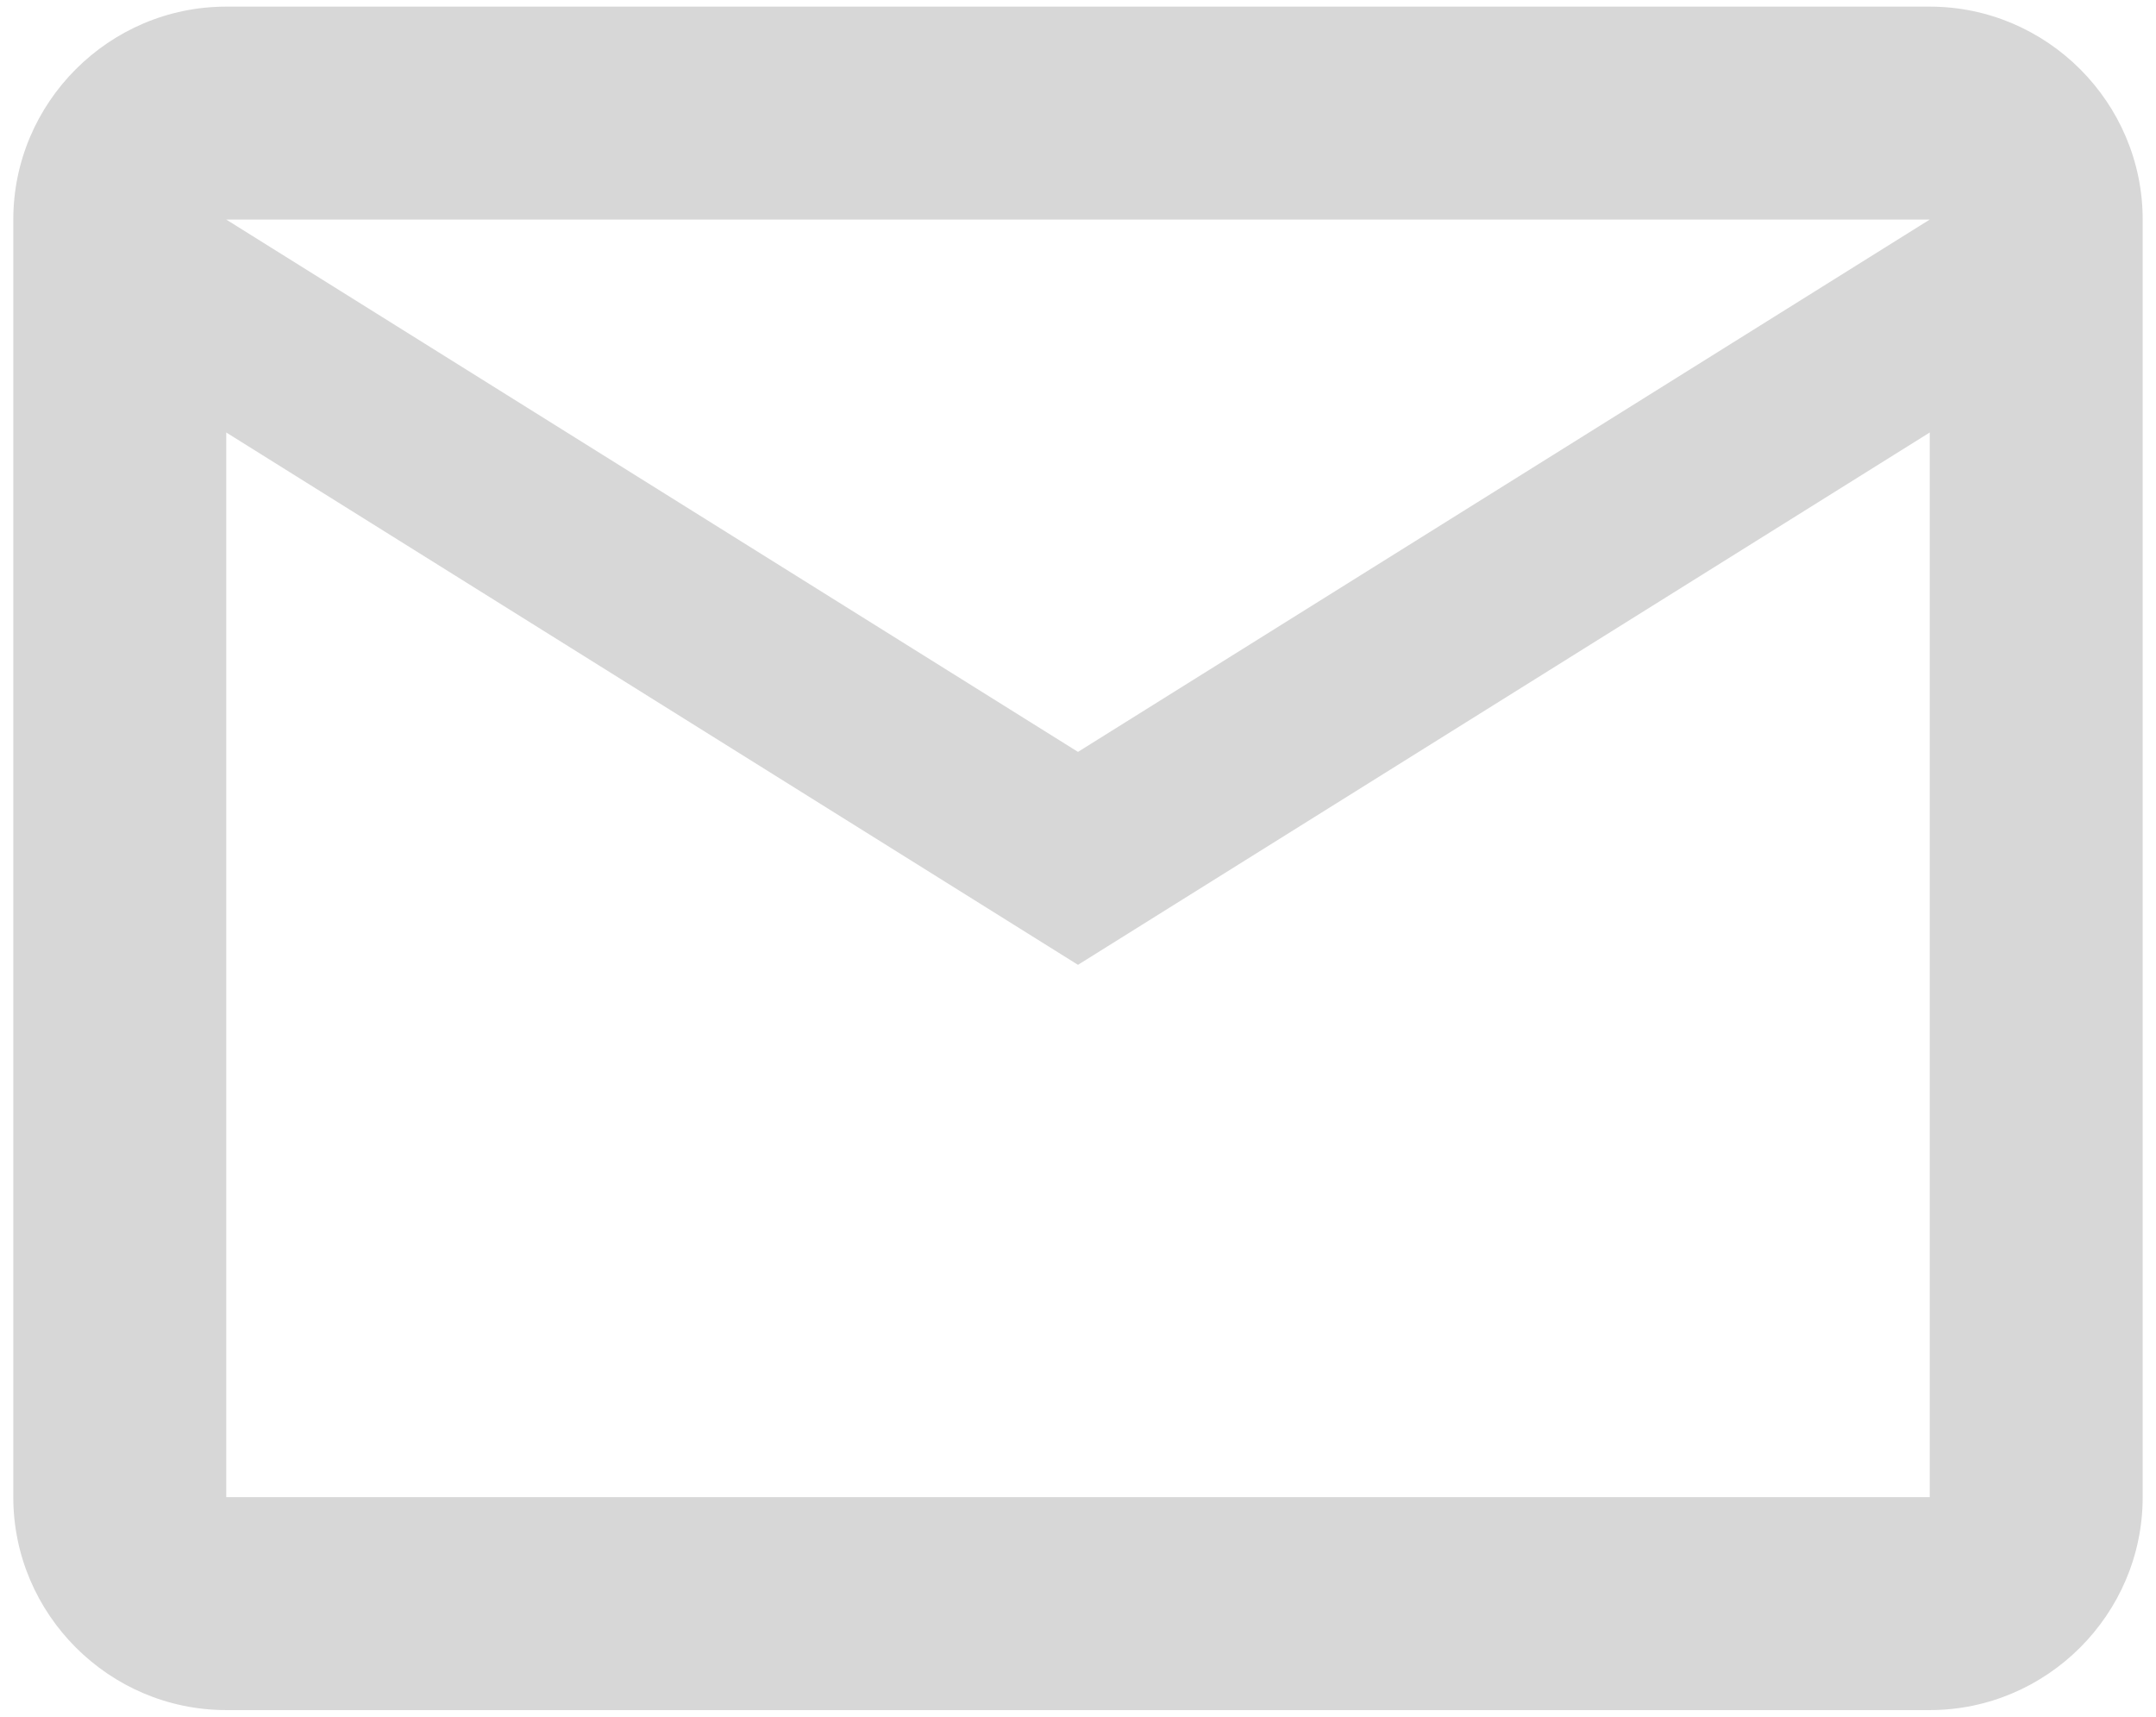 <?xml version="1.0" encoding="UTF-8"?> <svg xmlns="http://www.w3.org/2000/svg" width="108" height="86" viewBox="0 0 108 86" fill="none"><path d="M107.333 10.999C107.333 5.132 102.533 0.332 96.666 0.332H11.333C5.466 0.332 0.666 5.132 0.666 10.999V74.999C0.666 80.865 5.466 85.665 11.333 85.665H96.666C102.533 85.665 107.333 80.865 107.333 74.999V10.999ZM96.666 10.999L53.999 37.665L11.333 10.999H96.666ZM96.666 74.999H11.333V21.665L53.999 48.332L96.666 21.665V74.999Z" fill="#D7D7D7"></path></svg> 